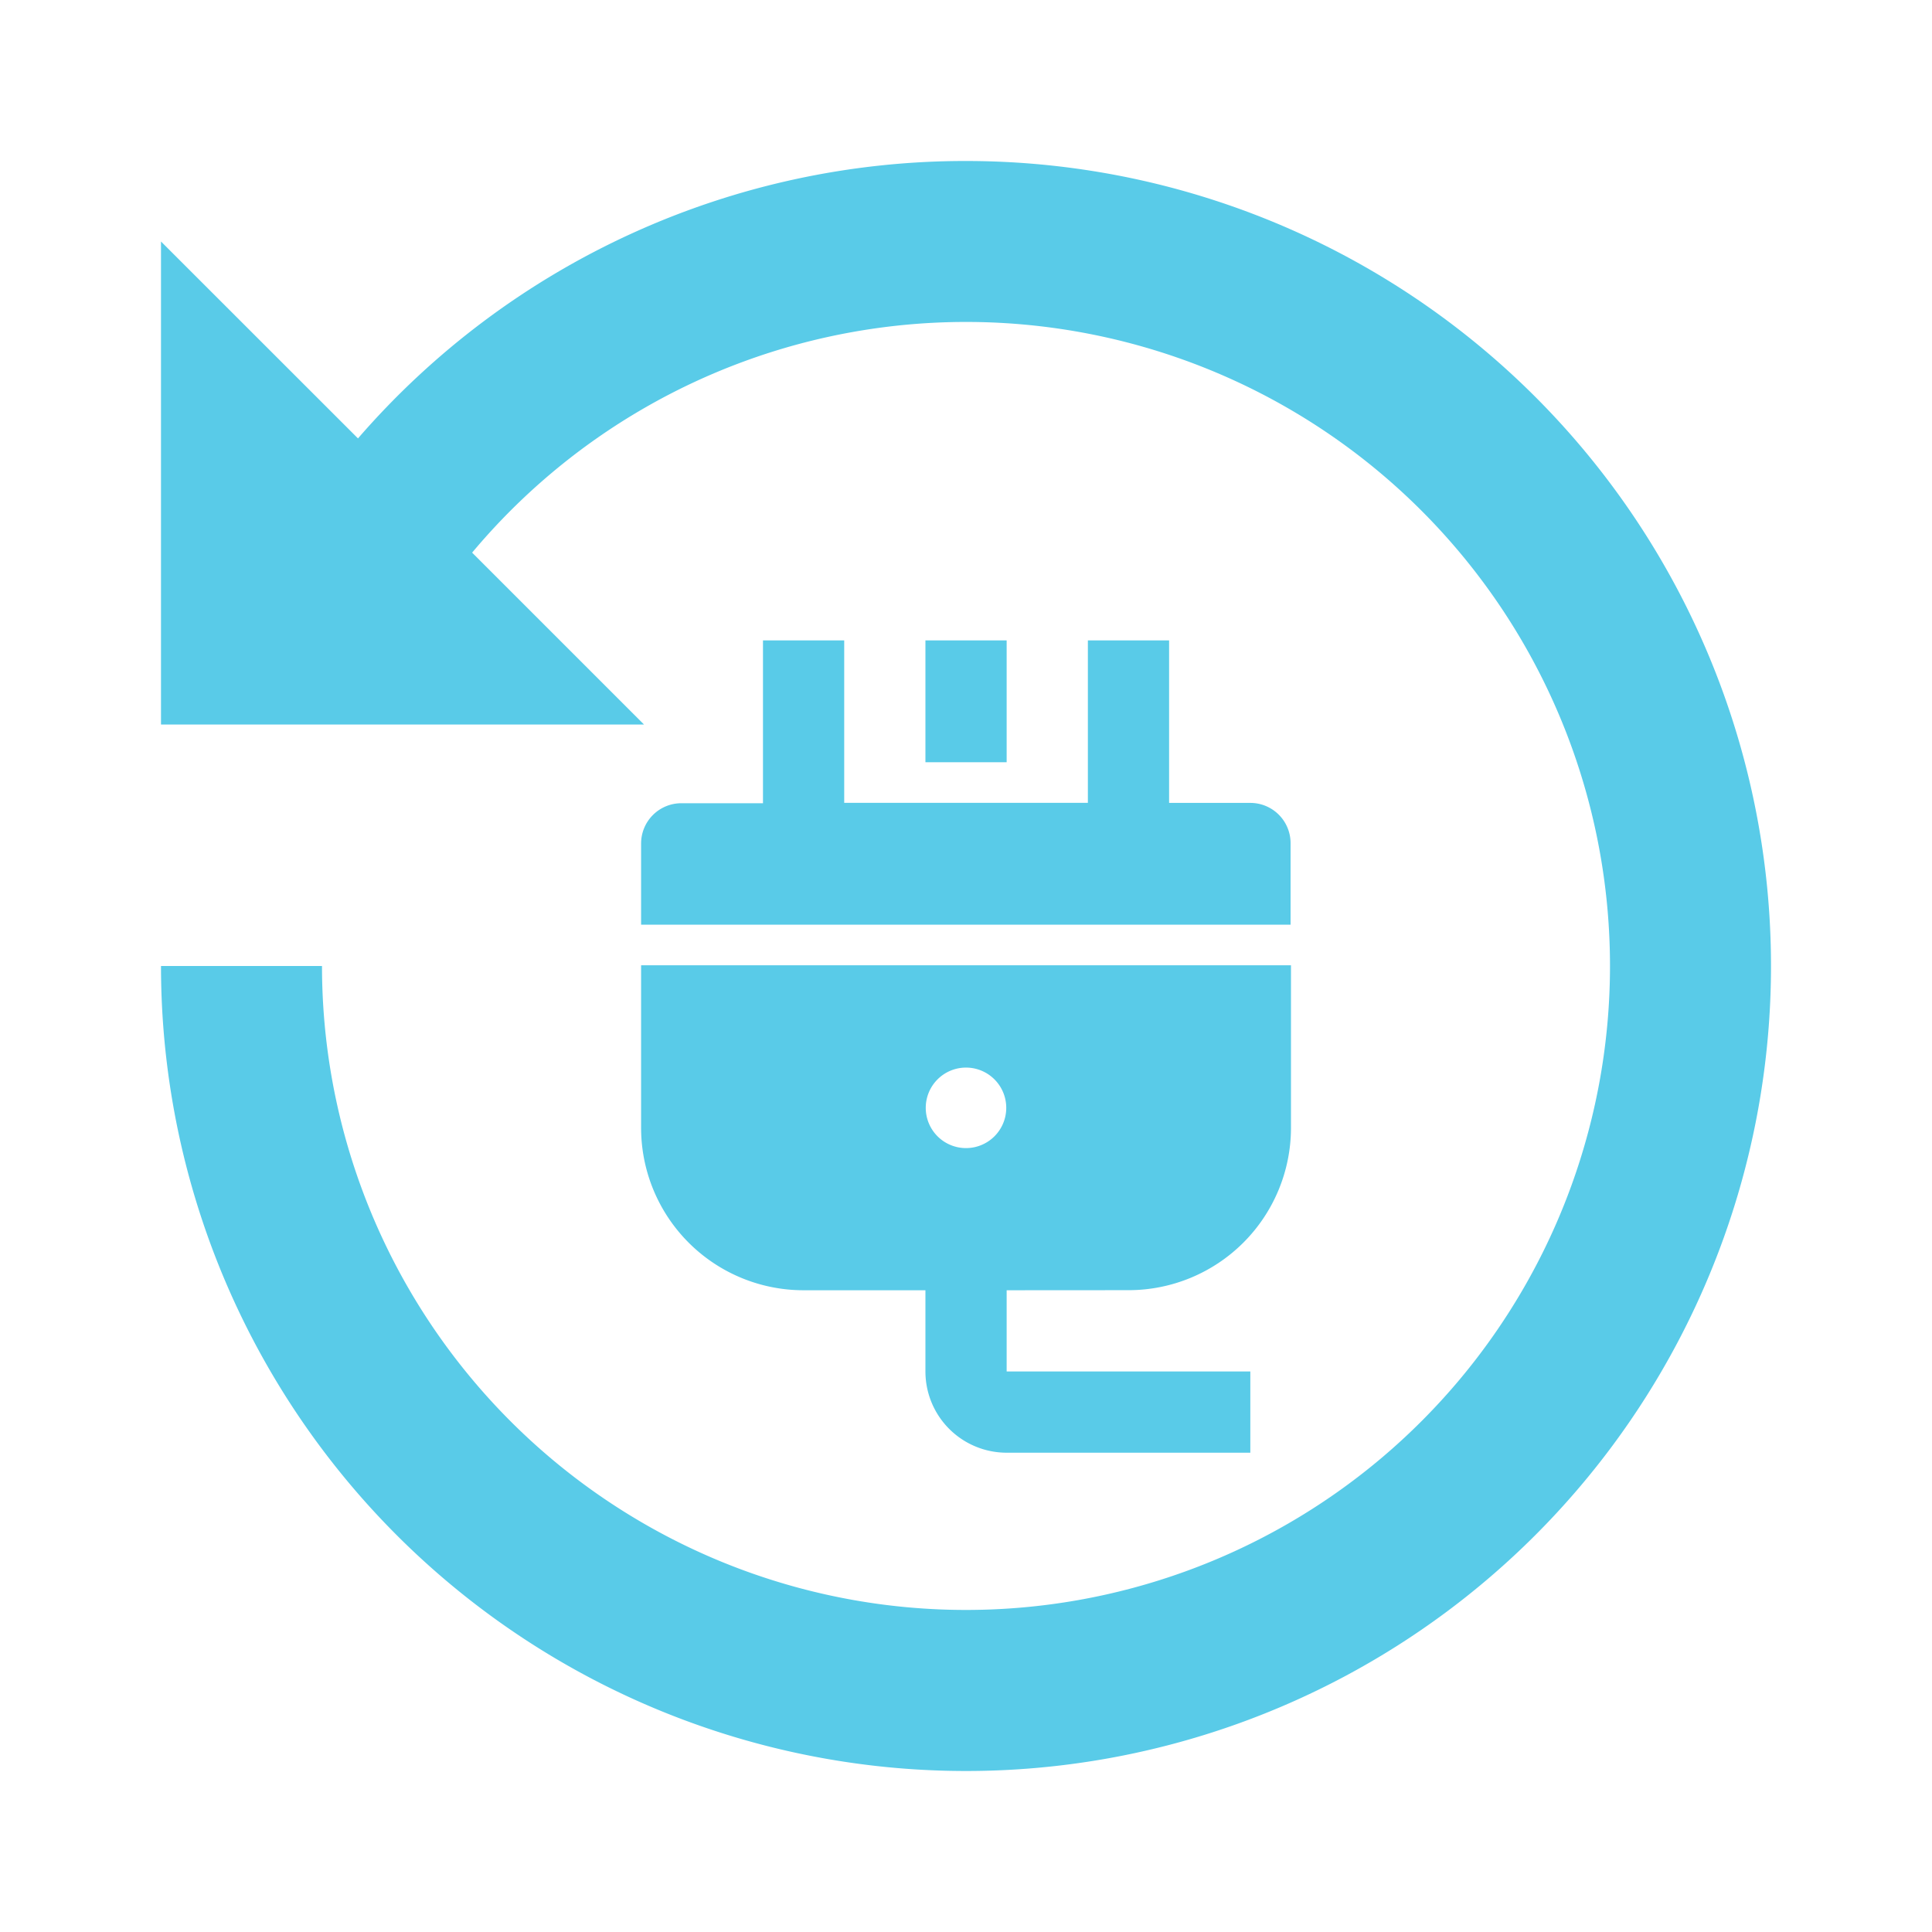 <svg id="Group_588" data-name="Group 588" xmlns="http://www.w3.org/2000/svg" width="24" height="24" viewBox="0 0 24 24">
  <path id="Path_2555" data-name="Path 2555" d="M0,0H24V24H0Z" fill="none"/>
  <path id="Path_2556" data-name="Path 2556" d="M12,2A10,10,0,1,1,2,12H4A8,8,0,1,0,5.865,6.865L8,9H2V3L4.447,5.446A9.979,9.979,0,0,1,12,2Z" fill="#59cbe8"/>
  <path id="Path_2557" data-name="Path 2557" d="M8.541,10.073v1.009h3.027v1.009H8.541a1.009,1.009,0,0,1-1.009-1.009V10.073H6.018A2.018,2.018,0,0,1,4,8.054V6.036h8.073V8.054a2.018,2.018,0,0,1-2.018,2.018Zm2.018-6.054h1.009a.5.5,0,0,1,.5.5V5.532H4V4.523a.5.5,0,0,1,.5-.5H5.514V2H6.523V4.018H9.55V2h1.009ZM8.036,8.307a.5.5,0,1,0-.5-.5A.5.5,0,0,0,8.036,8.307ZM7.532,2H8.541V3.514H7.532Z" transform="translate(3.964 5.955)" fill="#59cbe8"/>
</svg>
